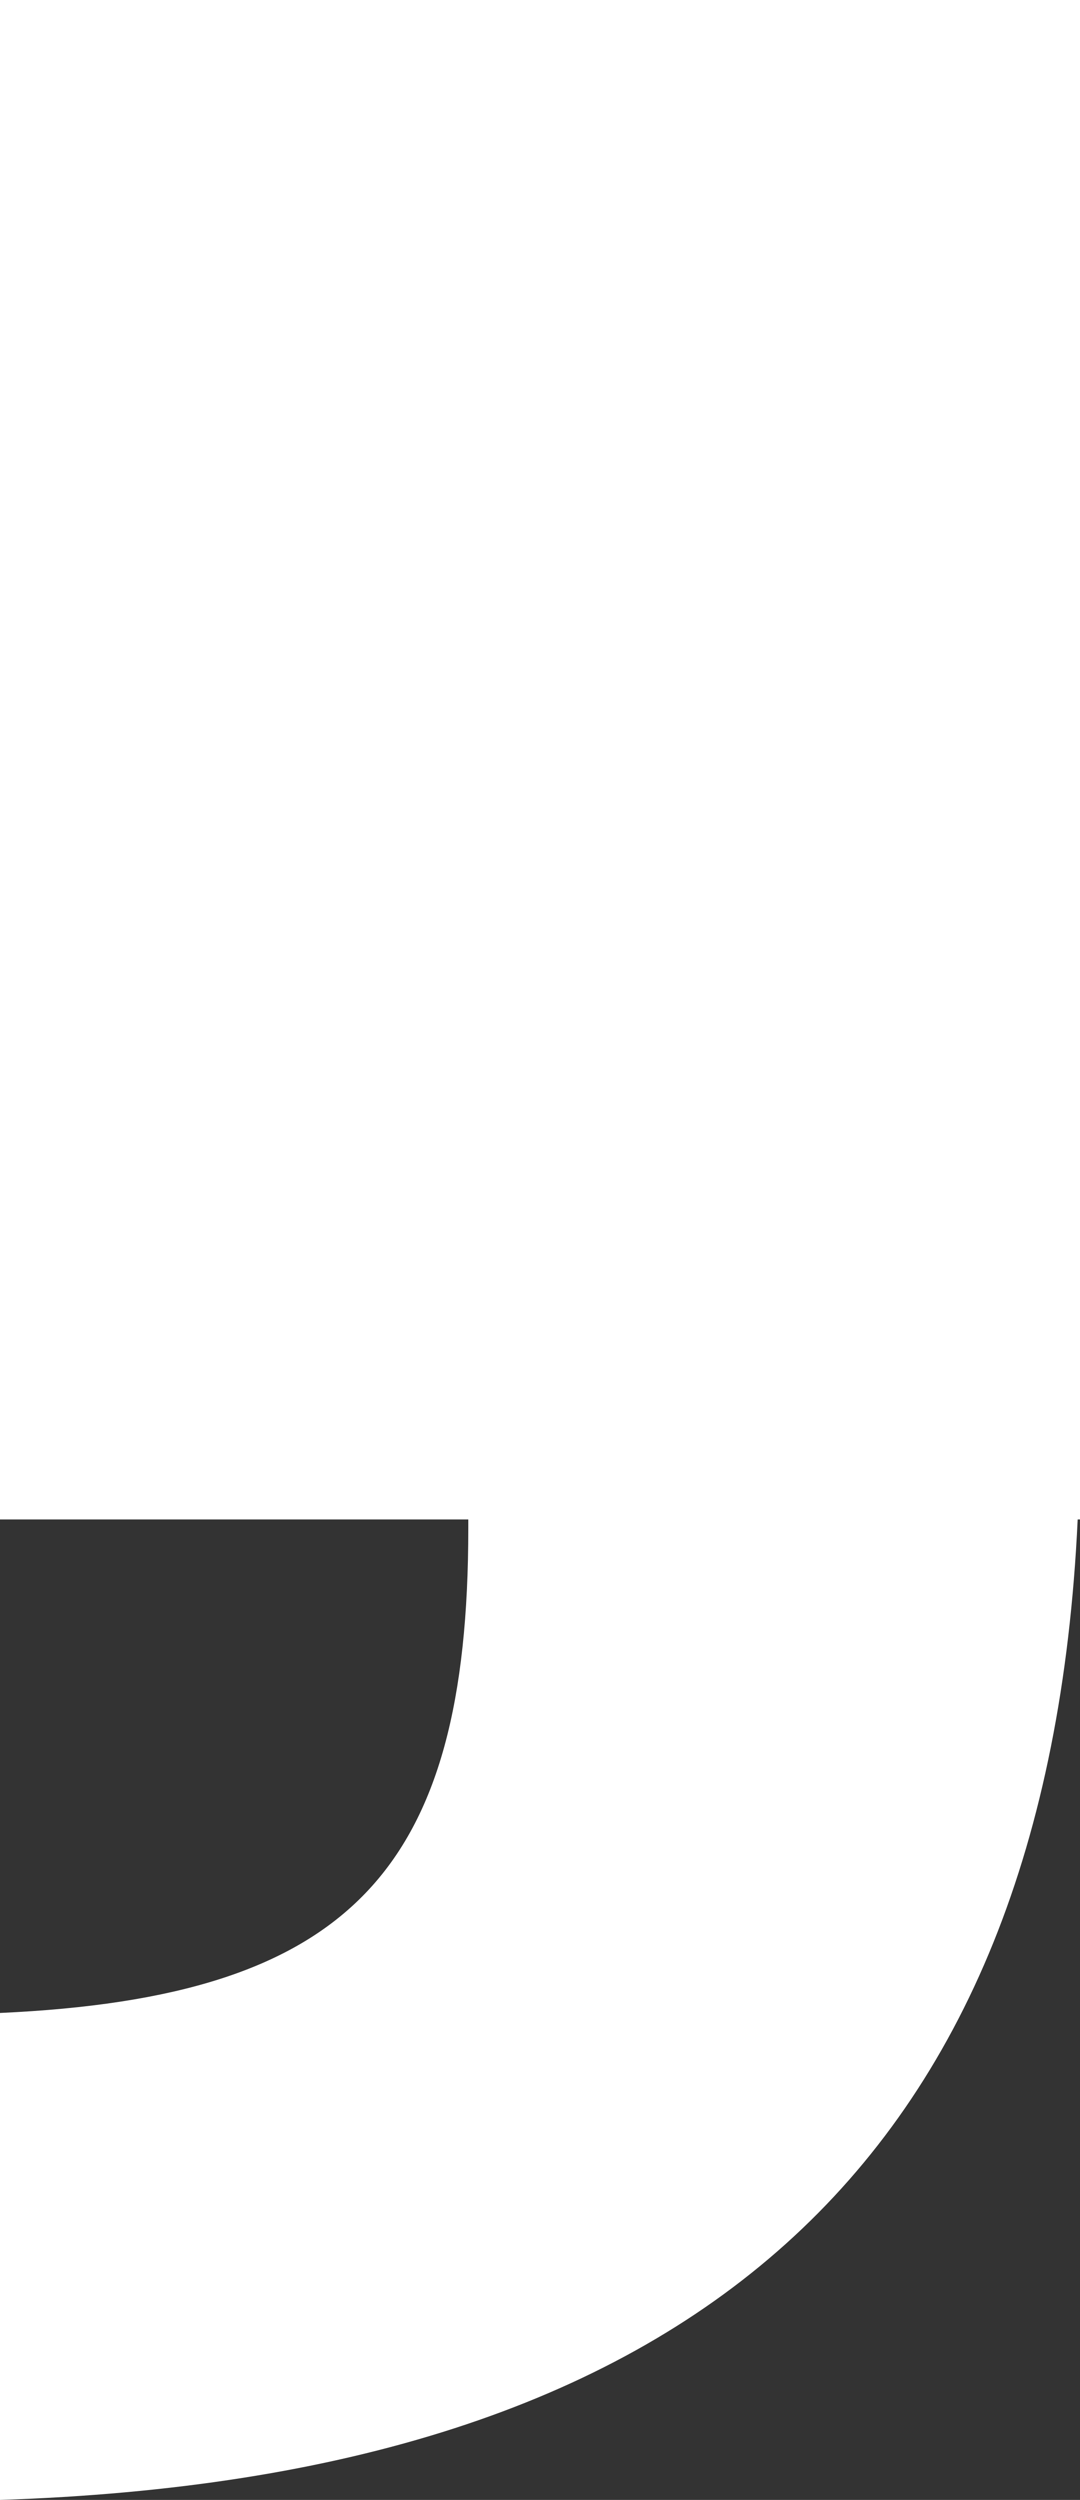 <svg xmlns="http://www.w3.org/2000/svg" width="200.27" height="463.17" viewBox="0 0 200.27 463.17">
  <rect x="0" y="0" width="200.27" height="463.17" fill="#333333" stroke="none"/>
  <path id="Path_1063" data-name="Path 1063" d="M218.231,295.512V14H17.961V295.512H104.8v1.658c0,63.432-21.878,86.826-86.839,89.779v90.22C145.6,473,212.208,415.447,217.8,295.512Z" transform="translate(-17.961 -13.999)" fill="#fff"/>
</svg>

